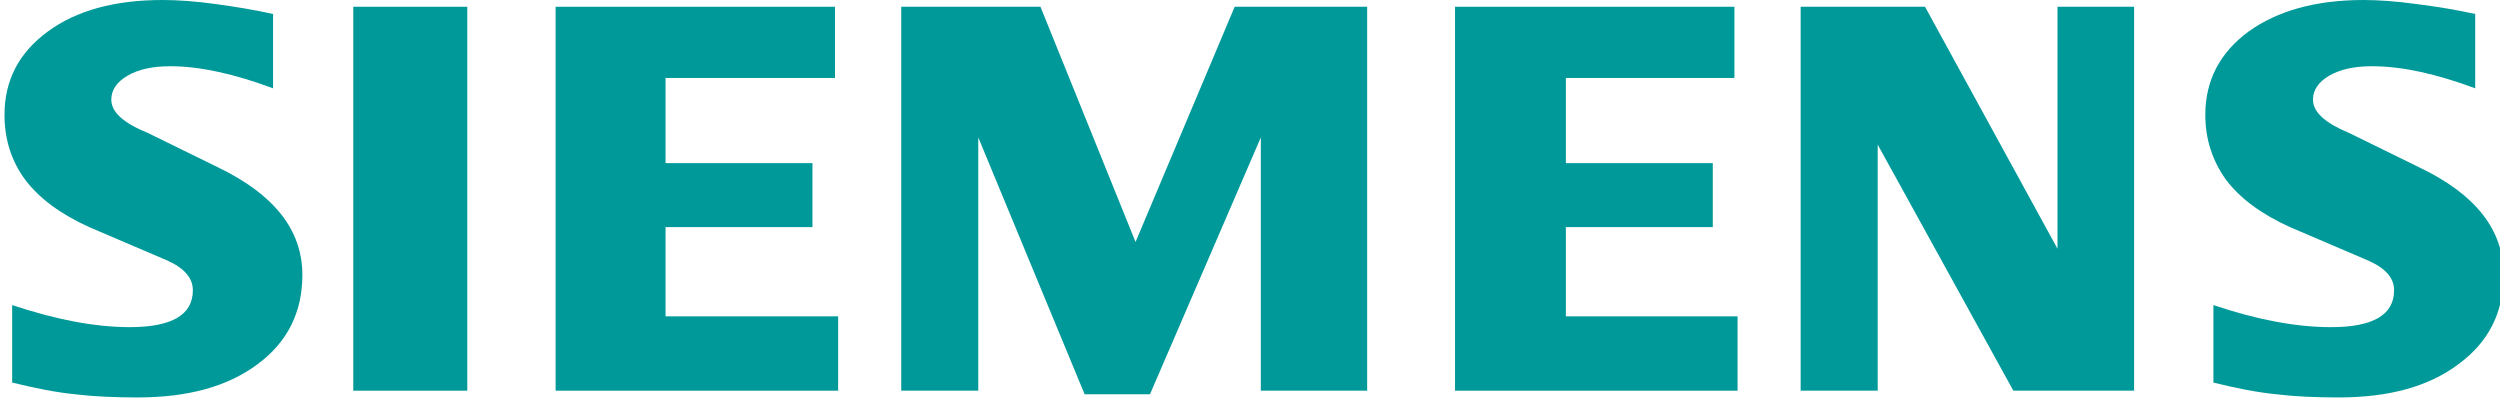 <?xml version="1.0" encoding="utf-8"?>
<!-- Generator: Adobe Illustrator 22.1.0, SVG Export Plug-In . SVG Version: 6.00 Build 0)  -->
<svg version="1.1" id="Layer_1" xmlns="http://www.w3.org/2000/svg" xmlns:xlink="http://www.w3.org/1999/xlink" x="0px" y="0px"
	 viewBox="0 0 554.8 88.3" style="enable-background:new 0 0 554.8 88.3;" xml:space="preserve">
<style type="text/css">
	.st0{fill:#009999;}
</style>
<g id="Ebene_x0020_1">
	<path class="st0" d="M549.3,3.1v16.5c-8.6-3.2-16.2-4.9-22.9-4.9c-4,0-7.1,0.7-9.5,2.1c-2.4,1.4-3.6,3.2-3.6,5.3
		c0,2.8,2.7,5.2,8,7.4l15.5,7.6c12.6,6,18.8,13.9,18.8,23.9c0,8.3-3.3,14.9-10,19.8c-6.6,5-15.5,7.4-26.6,7.4
		c-5.1,0-9.7-0.2-13.8-0.7c-4.1-0.4-8.8-1.3-14-2.6V67.7c9.5,3.2,18.2,4.9,26.1,4.9c9.3,0,14-2.7,14-8.2c0-2.7-1.9-4.9-5.8-6.6
		l-17.3-7.4c-6.4-2.9-11.1-6.4-14.2-10.5c-3-4.2-4.6-9-4.6-14.4c0-7.6,3.2-13.8,9.6-18.5c6.4-4.6,14.9-7,25.5-7
		c3.4,0,7.4,0.3,11.8,0.9C541,1.5,545.2,2.2,549.3,3.1L549.3,3.1z"/>
	<path class="st0" d="M60.6,3.1v16.5c-8.6-3.2-16.2-4.9-22.8-4.9c-4,0-7.1,0.7-9.5,2.1c-2.4,1.4-3.6,3.2-3.6,5.3
		c0,2.8,2.7,5.2,8.1,7.4l15.5,7.6c12.5,6,18.8,13.9,18.8,23.9c0,8.3-3.3,14.9-9.9,19.8c-6.7,5-15.5,7.4-26.7,7.4
		c-5.1,0-9.7-0.2-13.8-0.7c-4.1-0.4-8.7-1.3-14-2.6V67.7c9.6,3.2,18.3,4.9,26.1,4.9c9.3,0,14-2.7,14-8.2c0-2.7-1.9-4.9-5.7-6.6
		l-17.3-7.4C13.4,47.5,8.7,44,5.6,39.9C2.5,35.7,1,30.9,1,25.5C1,17.8,4.2,11.7,10.6,7C17,2.3,25.5,0,36.1,0c3.5,0,7.4,0.3,11.8,0.9
		C52.3,1.5,56.5,2.2,60.6,3.1z"/>
	<polygon class="st0" points="78.4,1.5 103.7,1.5 103.7,86.7 78.4,86.7 	"/>
	<polygon class="st0" points="185.3,1.5 185.3,17.3 147.7,17.3 147.7,36.2 180.3,36.2 180.3,50.4 147.7,50.4 147.7,70.2 186,70.2 
		186,86.7 123.3,86.7 123.3,1.5 	"/>
	<polygon class="st0" points="303.4,1.5 303.4,86.7 279.8,86.7 279.8,30.5 255.2,87.5 240.7,87.5 217.1,30.5 217.1,86.7 200,86.7 
		200,1.5 230.9,1.5 252,53.7 274,1.5 	"/>
	<polygon class="st0" points="384.9,1.5 384.9,17.3 347.5,17.3 347.5,36.2 380.1,36.2 380.1,50.4 347.5,50.4 347.5,70.2 385.6,70.2 
		385.6,86.7 322.9,86.7 322.9,1.5 	"/>
	<polygon class="st0" points="473.6,1.5 473.6,86.7 446.8,86.7 416.7,32.1 416.7,86.7 399.6,86.7 399.6,1.5 427.2,1.5 456.6,55.2 
		456.6,1.5 	"/>
</g>
</svg>